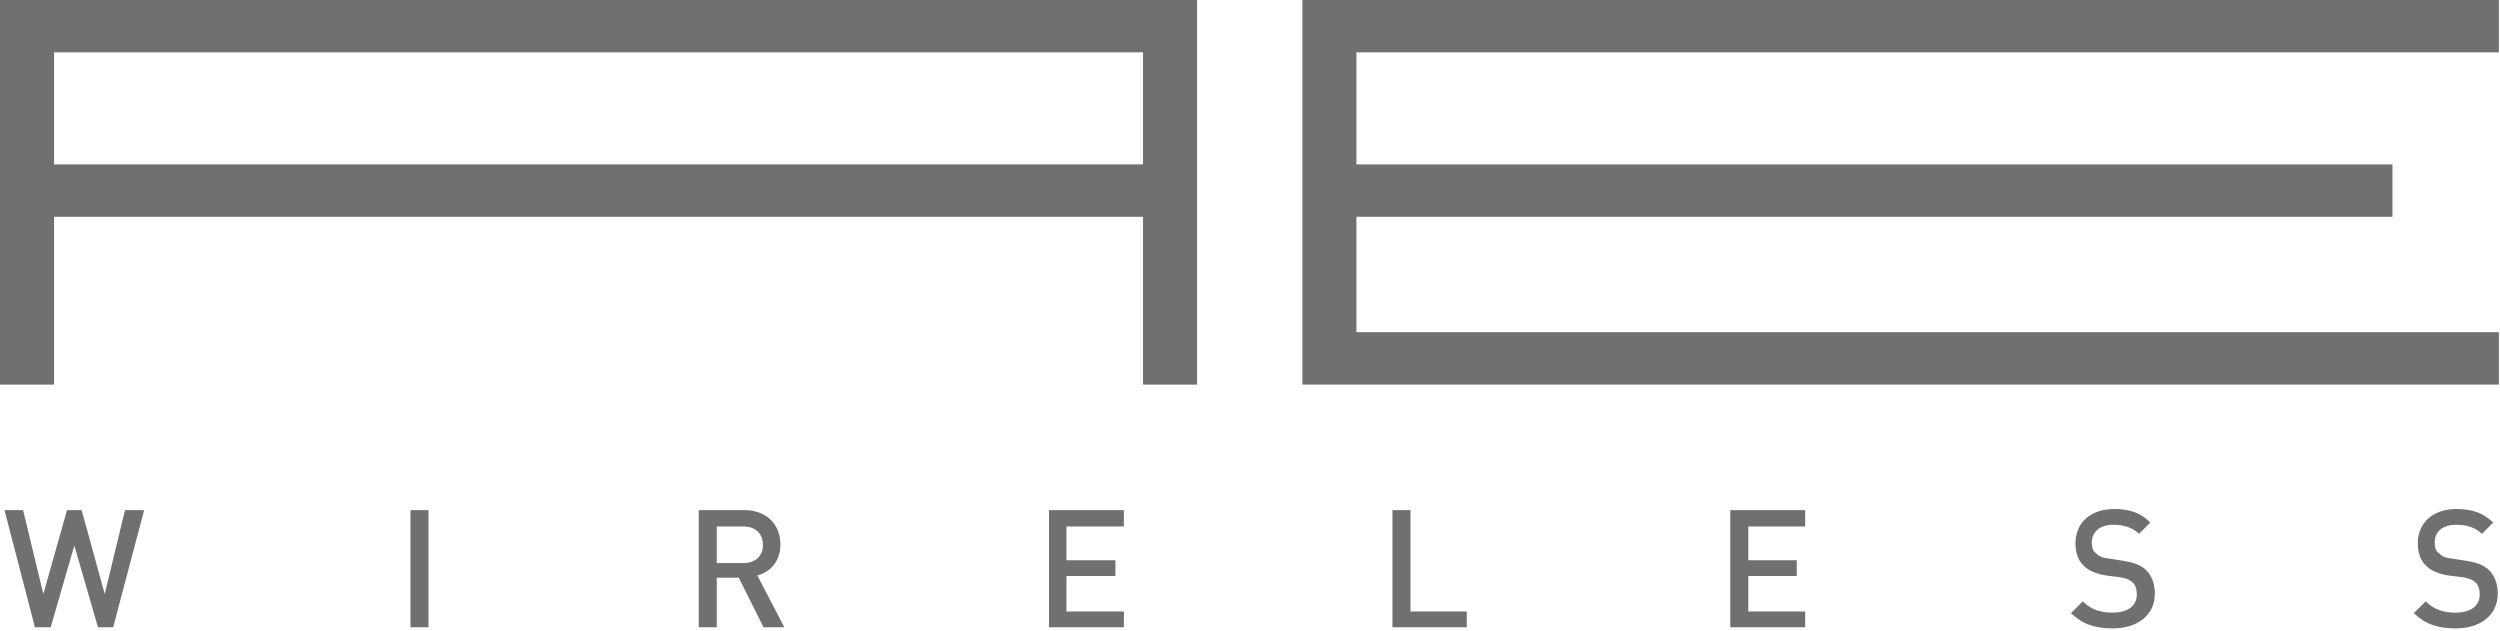 <?xml version="1.0" encoding="utf-8"?>
<!-- Generator: Adobe Illustrator 21.1.0, SVG Export Plug-In . SVG Version: 6.00 Build 0)  -->
<svg version="1.1" id="レイヤー_1" xmlns="http://www.w3.org/2000/svg" xmlns:xlink="http://www.w3.org/1999/xlink" x="0px"
	 y="0px" viewBox="0 0 444 112" style="enable-background:new 0 0 444 112;" xml:space="preserve">
<style type="text/css">
	.st0{fill:#707070;}
</style>
<path class="st0" d="M9.6,9.3H203v19.9H9.6V9.3z M0,0v68.3h9.6V38.5H203v29.8h9.6V0H0z"/>
<polygon class="st0" points="231.3,0 231.3,68.3 443.8,68.3 443.8,59 240.9,59 240.9,38.5 424.9,38.5 424.9,29.2 240.9,29.2 
	240.9,9.3 443.8,9.3 443.8,0 "/>
<polygon class="st0" points="22.2,90.6 18.6,105.5 14.5,90.6 11.9,90.6 7.7,105.5 4.1,90.6 0.8,90.6 6.2,111.4 9,111.4 13.2,96.9 
	17.4,111.4 20.1,111.4 25.6,90.6 "/>
<rect x="72.9" y="90.6" class="st0" width="3.2" height="20.8"/>
<g>
	<g>
		<path class="st0" d="M135.6,111.4l-4.4-8.8h-3.9v8.8h-3.2V90.6h8.1c3.9,0,6.4,2.5,6.4,6.1c0,3-1.8,4.9-4.1,5.5l4.8,9.2H135.6z
			 M132,93.5h-4.7v6.5h4.7c2.1,0,3.5-1.2,3.5-3.2C135.5,94.7,134.1,93.5,132,93.5"/>
	</g>
	<g>
		<polygon class="st0" points="186.3,111.4 186.3,90.6 199.6,90.6 199.6,93.5 189.4,93.5 189.4,99.5 198.1,99.5 198.1,102.3 
			189.4,102.3 189.4,108.6 199.6,108.6 199.6,111.4 		"/>
	</g>
	<g>
		<polygon class="st0" points="247.3,111.4 247.3,90.6 250.5,90.6 250.5,108.6 260.5,108.6 260.5,111.4 		"/>
	</g>
	<g>
		<polygon class="st0" points="307.3,111.4 307.3,90.6 320.6,90.6 320.6,93.5 310.5,93.5 310.5,99.5 319.1,99.5 319.1,102.3 
			310.5,102.3 310.5,108.6 320.6,108.6 320.6,111.4 		"/>
	</g>
	<g>
		<path class="st0" d="M375.2,111.6c-3.1,0-5.3-0.7-7.4-2.7l2.1-2.1c1.5,1.5,3.2,2,5.3,2c2.7,0,4.3-1.2,4.3-3.2
			c0-0.9-0.2-1.7-0.8-2.2c-0.5-0.5-1.2-0.7-2.3-0.9l-2.4-0.3c-1.7-0.3-3-0.8-3.9-1.7c-1-0.9-1.5-2.3-1.5-4c0-3.6,2.6-6.1,6.9-6.1
			c2.8,0,4.7,0.7,6.4,2.4l-2,2c-1.3-1.2-2.8-1.6-4.6-1.6c-2.4,0-3.8,1.3-3.8,3.2c0,0.8,0.2,1.5,0.8,1.9c0.5,0.5,1.1,0.8,2.3,0.9
			l2.5,0.4c1.9,0.3,2.9,0.7,3.9,1.5c1.1,1,1.7,2.5,1.7,4.3C382.7,109.3,379.6,111.6,375.2,111.6"/>
	</g>
	<g>
		<path class="st0" d="M436.1,111.6c-3.1,0-5.3-0.7-7.4-2.7l2.1-2.1c1.5,1.5,3.2,2,5.3,2c2.7,0,4.3-1.2,4.3-3.2
			c0-0.9-0.2-1.7-0.8-2.2c-0.5-0.5-1.2-0.7-2.3-0.9l-2.5-0.3c-1.7-0.3-3-0.8-3.9-1.7c-1-0.9-1.5-2.3-1.5-4c0-3.6,2.6-6.1,6.9-6.1
			c2.8,0,4.7,0.7,6.5,2.4l-2,2c-1.3-1.2-2.8-1.6-4.6-1.6c-2.5,0-3.8,1.3-3.8,3.2c0,0.8,0.2,1.5,0.8,1.9c0.5,0.5,1.1,0.8,2.3,0.9
			l2.5,0.4c1.9,0.3,2.9,0.7,3.9,1.5c1.1,1,1.7,2.5,1.7,4.3C443.6,109.3,440.5,111.6,436.1,111.6"/>
	</g>
</g>
</svg>
